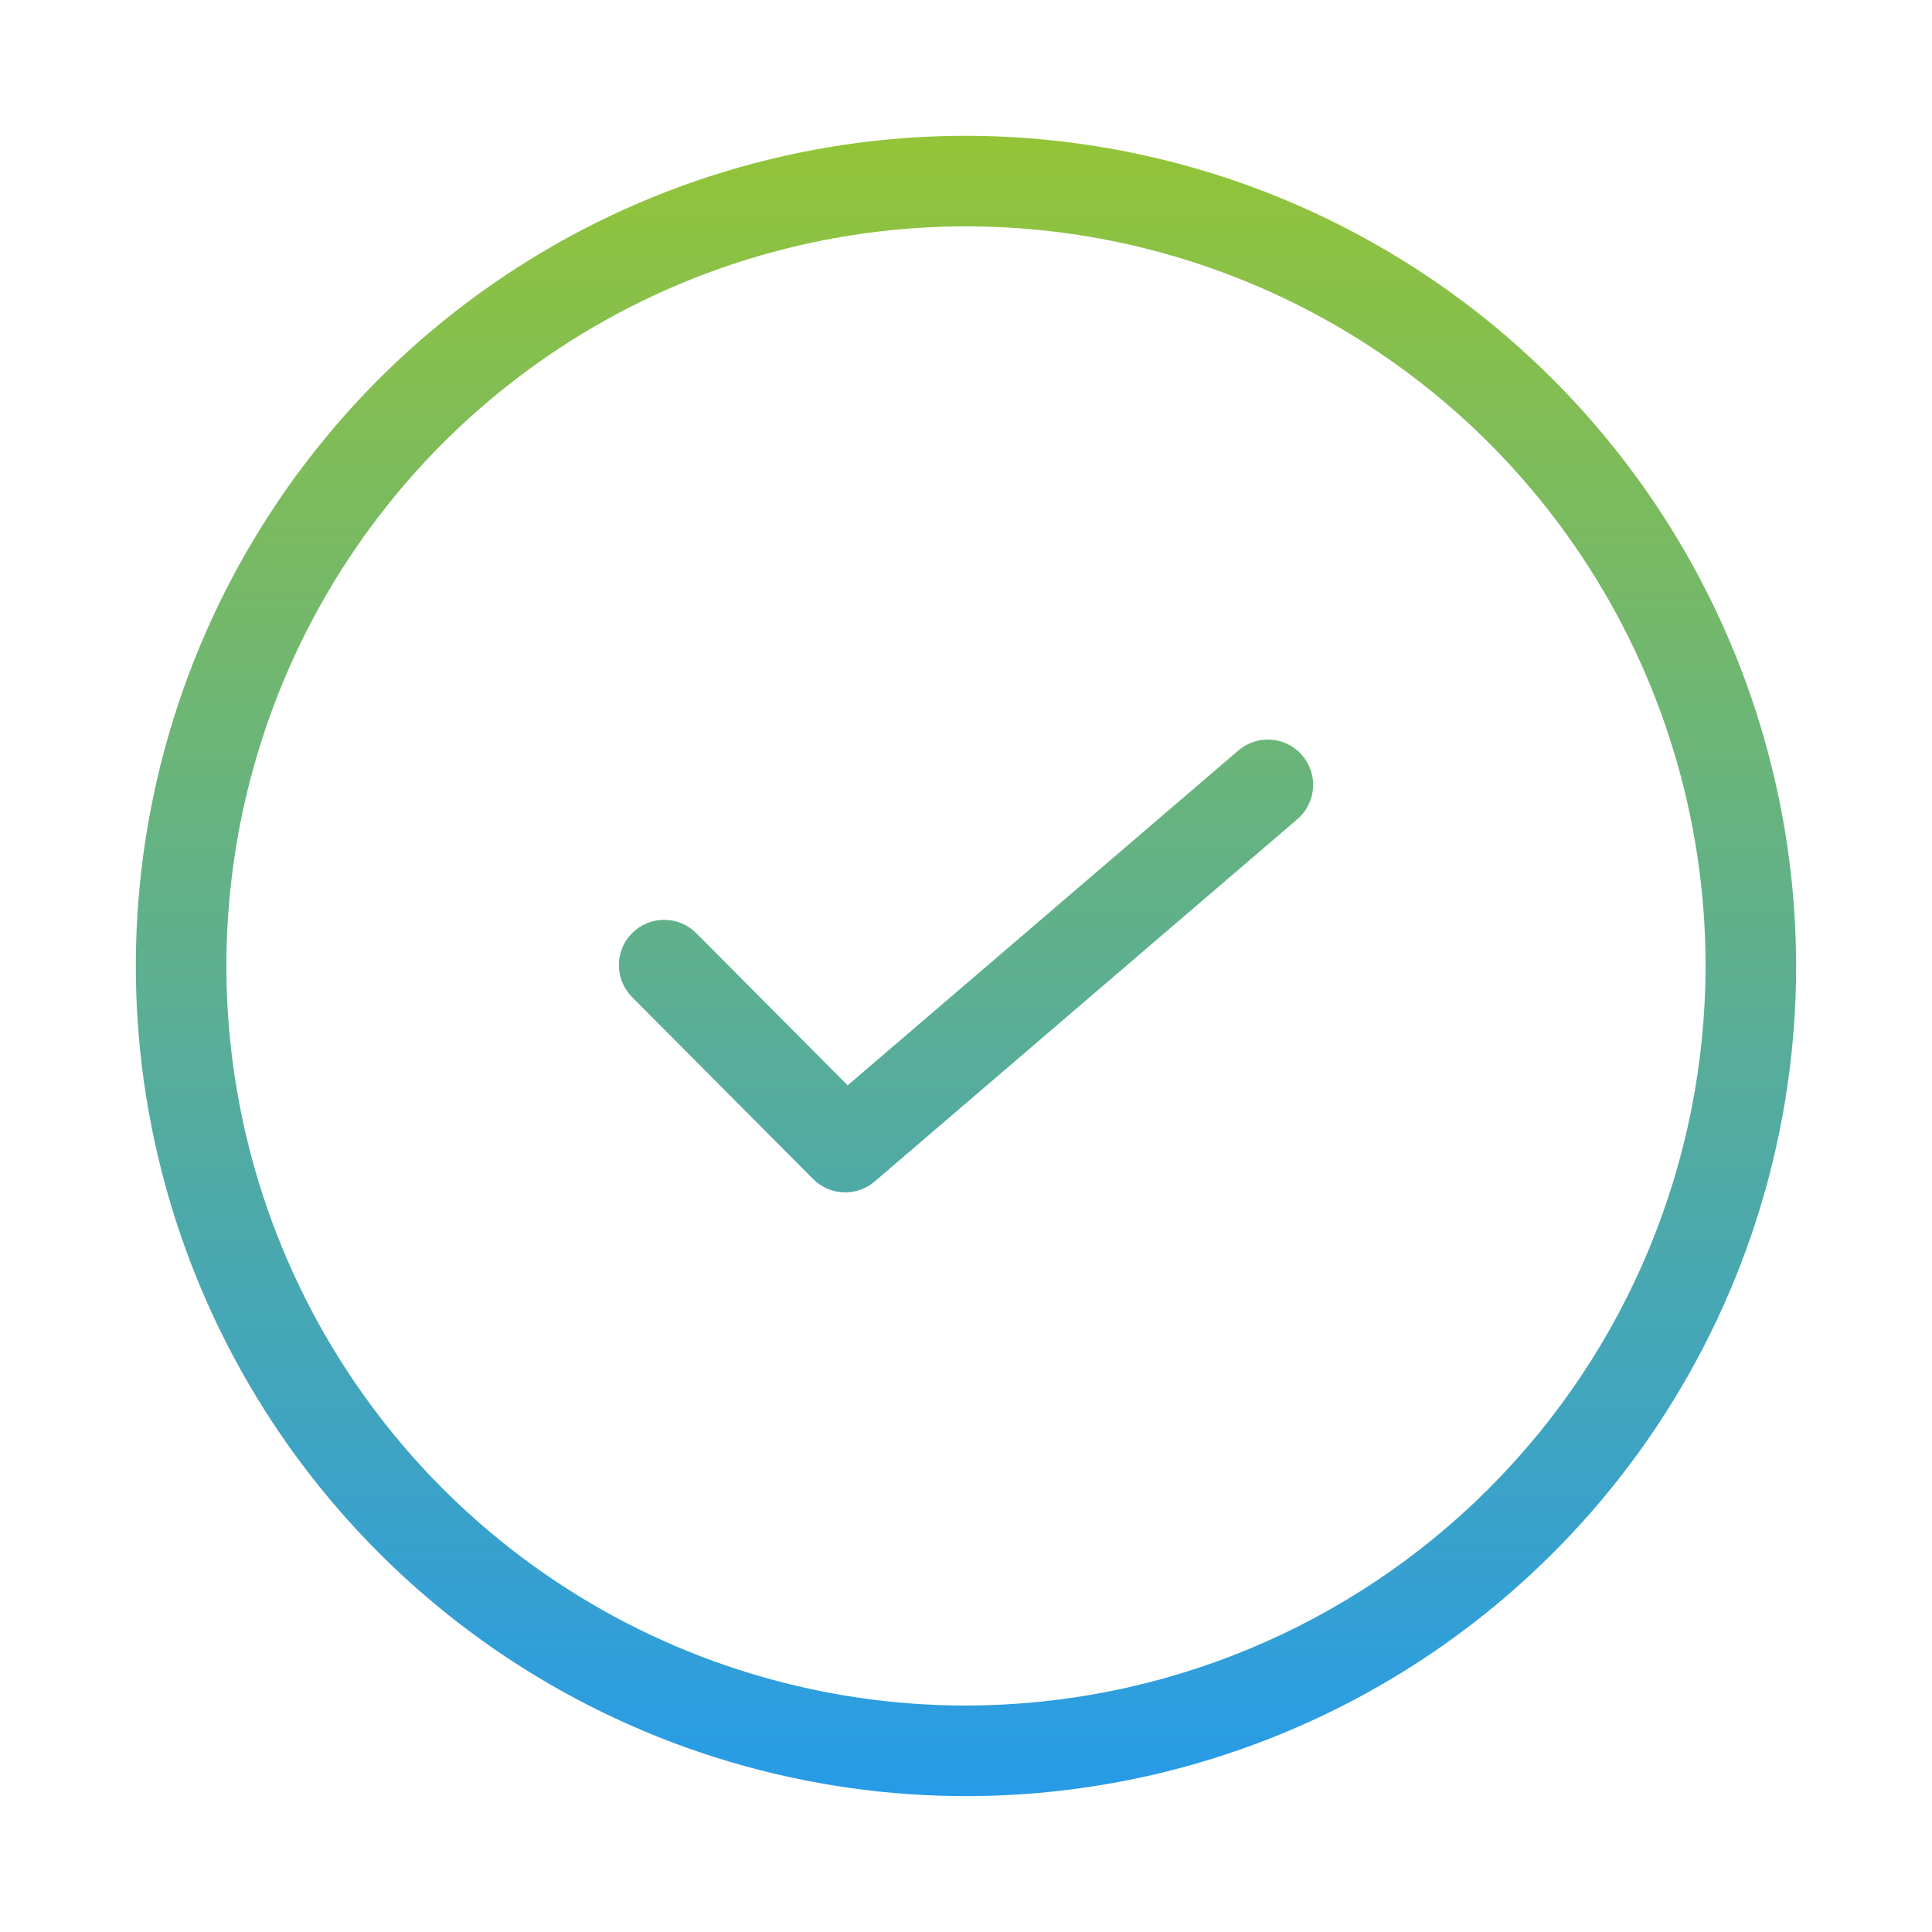 <svg width="52" height="52" viewBox="0 0 52 52" fill="none" xmlns="http://www.w3.org/2000/svg">
<path d="M26 3.655C21.581 3.655 17.261 4.966 13.586 7.421C9.912 9.876 7.048 13.366 5.357 17.448C3.666 21.531 3.223 26.024 4.085 30.358C4.947 34.692 7.075 38.674 10.2 41.798C13.325 44.923 17.306 47.051 21.641 47.913C25.975 48.776 30.468 48.333 34.55 46.642C38.633 44.951 42.123 42.087 44.578 38.413C47.033 34.738 48.343 30.418 48.343 25.999C48.337 20.075 45.981 14.396 41.792 10.207C37.603 6.018 31.924 3.662 26 3.655ZM26 45.905C22.063 45.905 18.214 44.738 14.94 42.55C11.667 40.363 9.115 37.254 7.609 33.617C6.102 29.979 5.708 25.977 6.476 22.116C7.244 18.254 9.14 14.707 11.924 11.923C14.708 9.139 18.255 7.243 22.116 6.475C25.978 5.707 29.98 6.101 33.617 7.608C37.255 9.115 40.364 11.666 42.551 14.94C44.739 18.213 45.906 22.062 45.906 25.999C45.9 31.277 43.801 36.337 40.069 40.068C36.337 43.8 31.277 45.899 26 45.905Z" fill="url(#paint0_linear_5292_467)"/>
<path d="M33.331 20.199L22.815 29.212L18.738 25.115C18.51 24.886 18.2 24.758 17.877 24.757C17.554 24.757 17.244 24.884 17.015 25.113C16.786 25.34 16.657 25.65 16.657 25.973C16.656 26.296 16.784 26.606 17.011 26.835L21.886 31.734C22.103 31.952 22.395 32.08 22.702 32.092C23.009 32.104 23.31 31.999 23.543 31.799L34.918 22.049C35.04 21.945 35.139 21.818 35.212 21.675C35.284 21.532 35.328 21.377 35.34 21.217C35.352 21.058 35.333 20.897 35.283 20.745C35.233 20.593 35.154 20.452 35.05 20.331C34.946 20.209 34.819 20.109 34.676 20.037C34.533 19.965 34.377 19.921 34.218 19.909C34.058 19.896 33.898 19.916 33.746 19.966C33.594 20.015 33.453 20.095 33.331 20.199Z" fill="url(#paint1_linear_5292_467)"/>
<defs>
<linearGradient id="paint0_linear_5292_467" x1="26" y1="3.655" x2="26" y2="48.343" gradientUnits="userSpaceOnUse">
<stop stop-color="#93C437"/>
<stop offset="1" stop-color="#279BE8"/>
</linearGradient>
<linearGradient id="paint1_linear_5292_467" x1="26" y1="3.655" x2="26" y2="48.343" gradientUnits="userSpaceOnUse">
<stop stop-color="#93C437"/>
<stop offset="1" stop-color="#279BE8"/>
</linearGradient>
</defs>
</svg>
